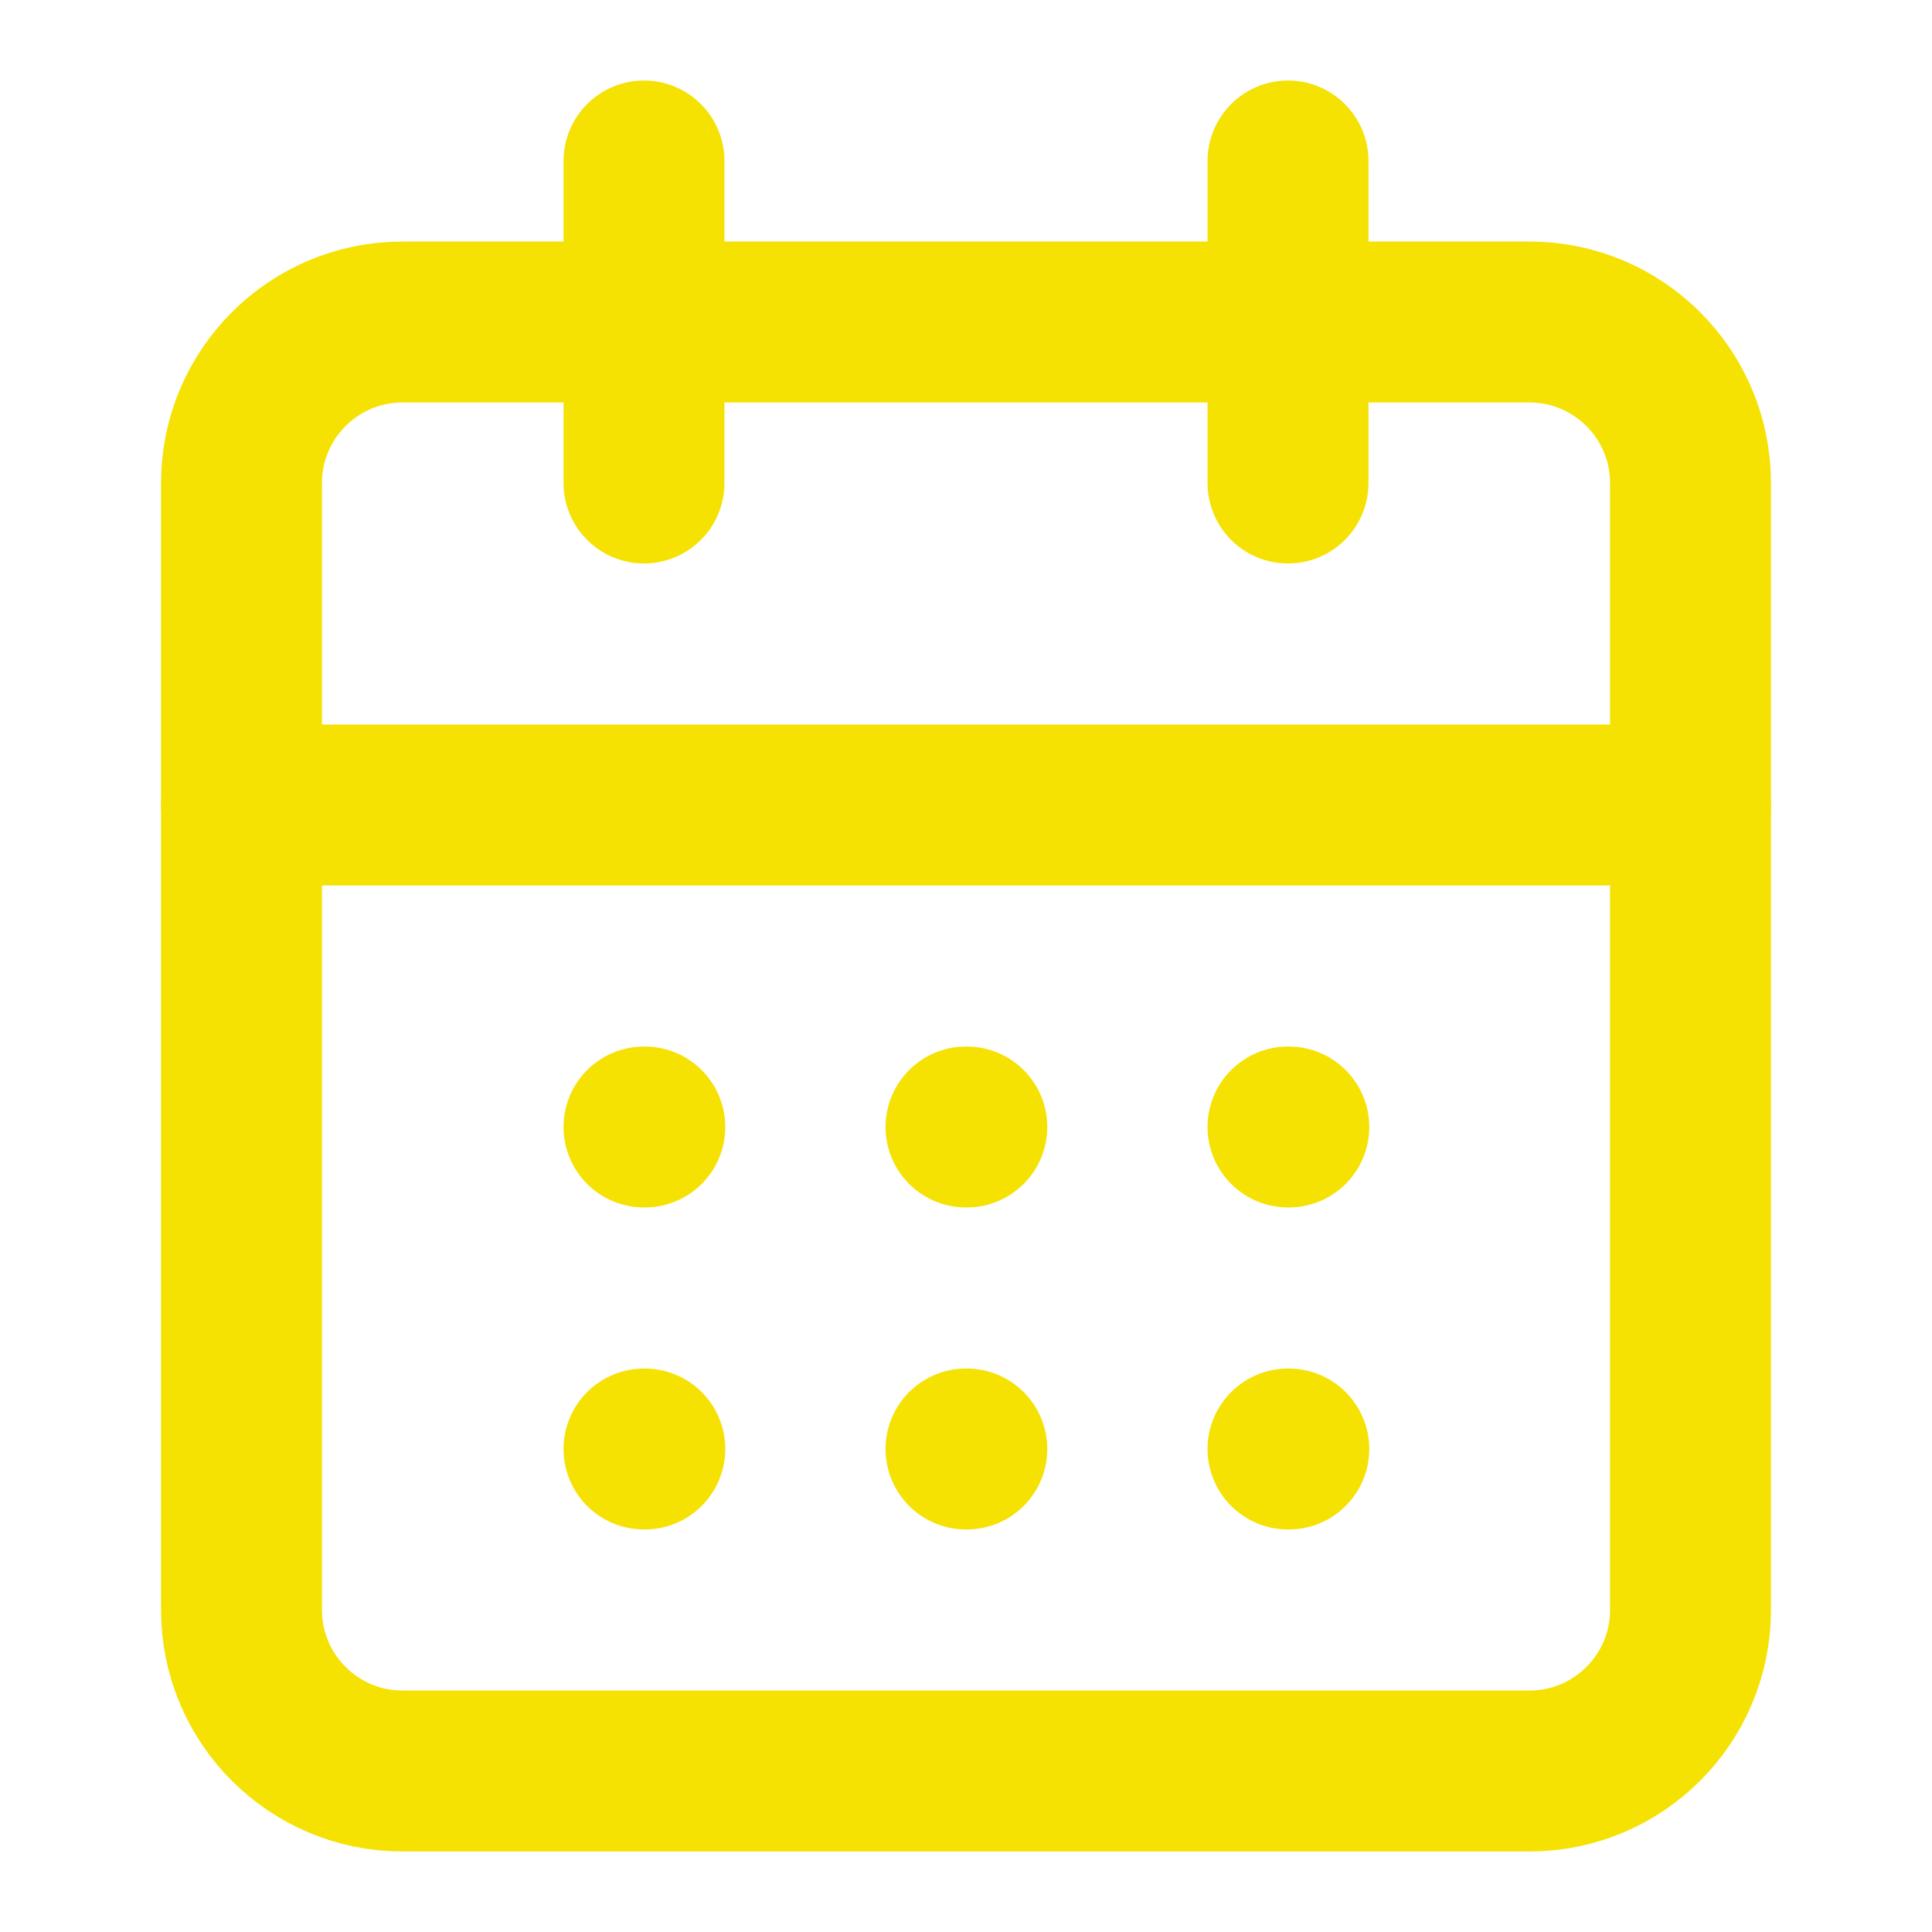 <?xml version="1.0" encoding="UTF-8" standalone="no"?> <svg xmlns="http://www.w3.org/2000/svg" xmlns:xlink="http://www.w3.org/1999/xlink" xmlns:serif="http://www.serif.com/" width="100%" height="100%" viewBox="0 0 100 100" version="1.1" xml:space="preserve" style="fill-rule:evenodd;clip-rule:evenodd;stroke-linecap:round;stroke-linejoin:round;"><path d="M33.333,8.333l0,16.667" style="fill:none;fill-rule:nonzero;stroke:#f5e203;stroke-width:8.33px;"></path><path d="M66.667,8.333l-0,16.667" style="fill:none;fill-rule:nonzero;stroke:#f5e203;stroke-width:8.33px;"></path><path d="M87.5,25l0,58.333c0,4.6 -3.734,8.334 -8.333,8.334l-58.334,-0c-4.599,-0 -8.333,-3.734 -8.333,-8.334l0,-58.333c0,-4.599 3.734,-8.333 8.333,-8.333l58.334,-0c4.599,-0 8.333,3.734 8.333,8.333Z" style="fill:none;stroke:#f5e203;stroke-width:8.33px;"></path><path d="M12.5,41.667l75,-0" style="fill:none;fill-rule:nonzero;stroke:#f5e203;stroke-width:8.33px;"></path><path d="M33.333,58.333l0.042,0" style="fill:none;fill-rule:nonzero;stroke:#f5e203;stroke-width:8.33px;"></path><path d="M50,58.333l0.042,0" style="fill:none;fill-rule:nonzero;stroke:#f5e203;stroke-width:8.33px;"></path><path d="M66.667,58.333l0.041,0" style="fill:none;fill-rule:nonzero;stroke:#f5e203;stroke-width:8.33px;"></path><path d="M33.333,75l0.042,0" style="fill:none;fill-rule:nonzero;stroke:#f5e203;stroke-width:8.33px;"></path><path d="M50,75l0.042,0" style="fill:none;fill-rule:nonzero;stroke:#f5e203;stroke-width:8.33px;"></path><path d="M66.667,75l0.041,0" style="fill:none;fill-rule:nonzero;stroke:#f5e203;stroke-width:8.33px;"></path></svg> 